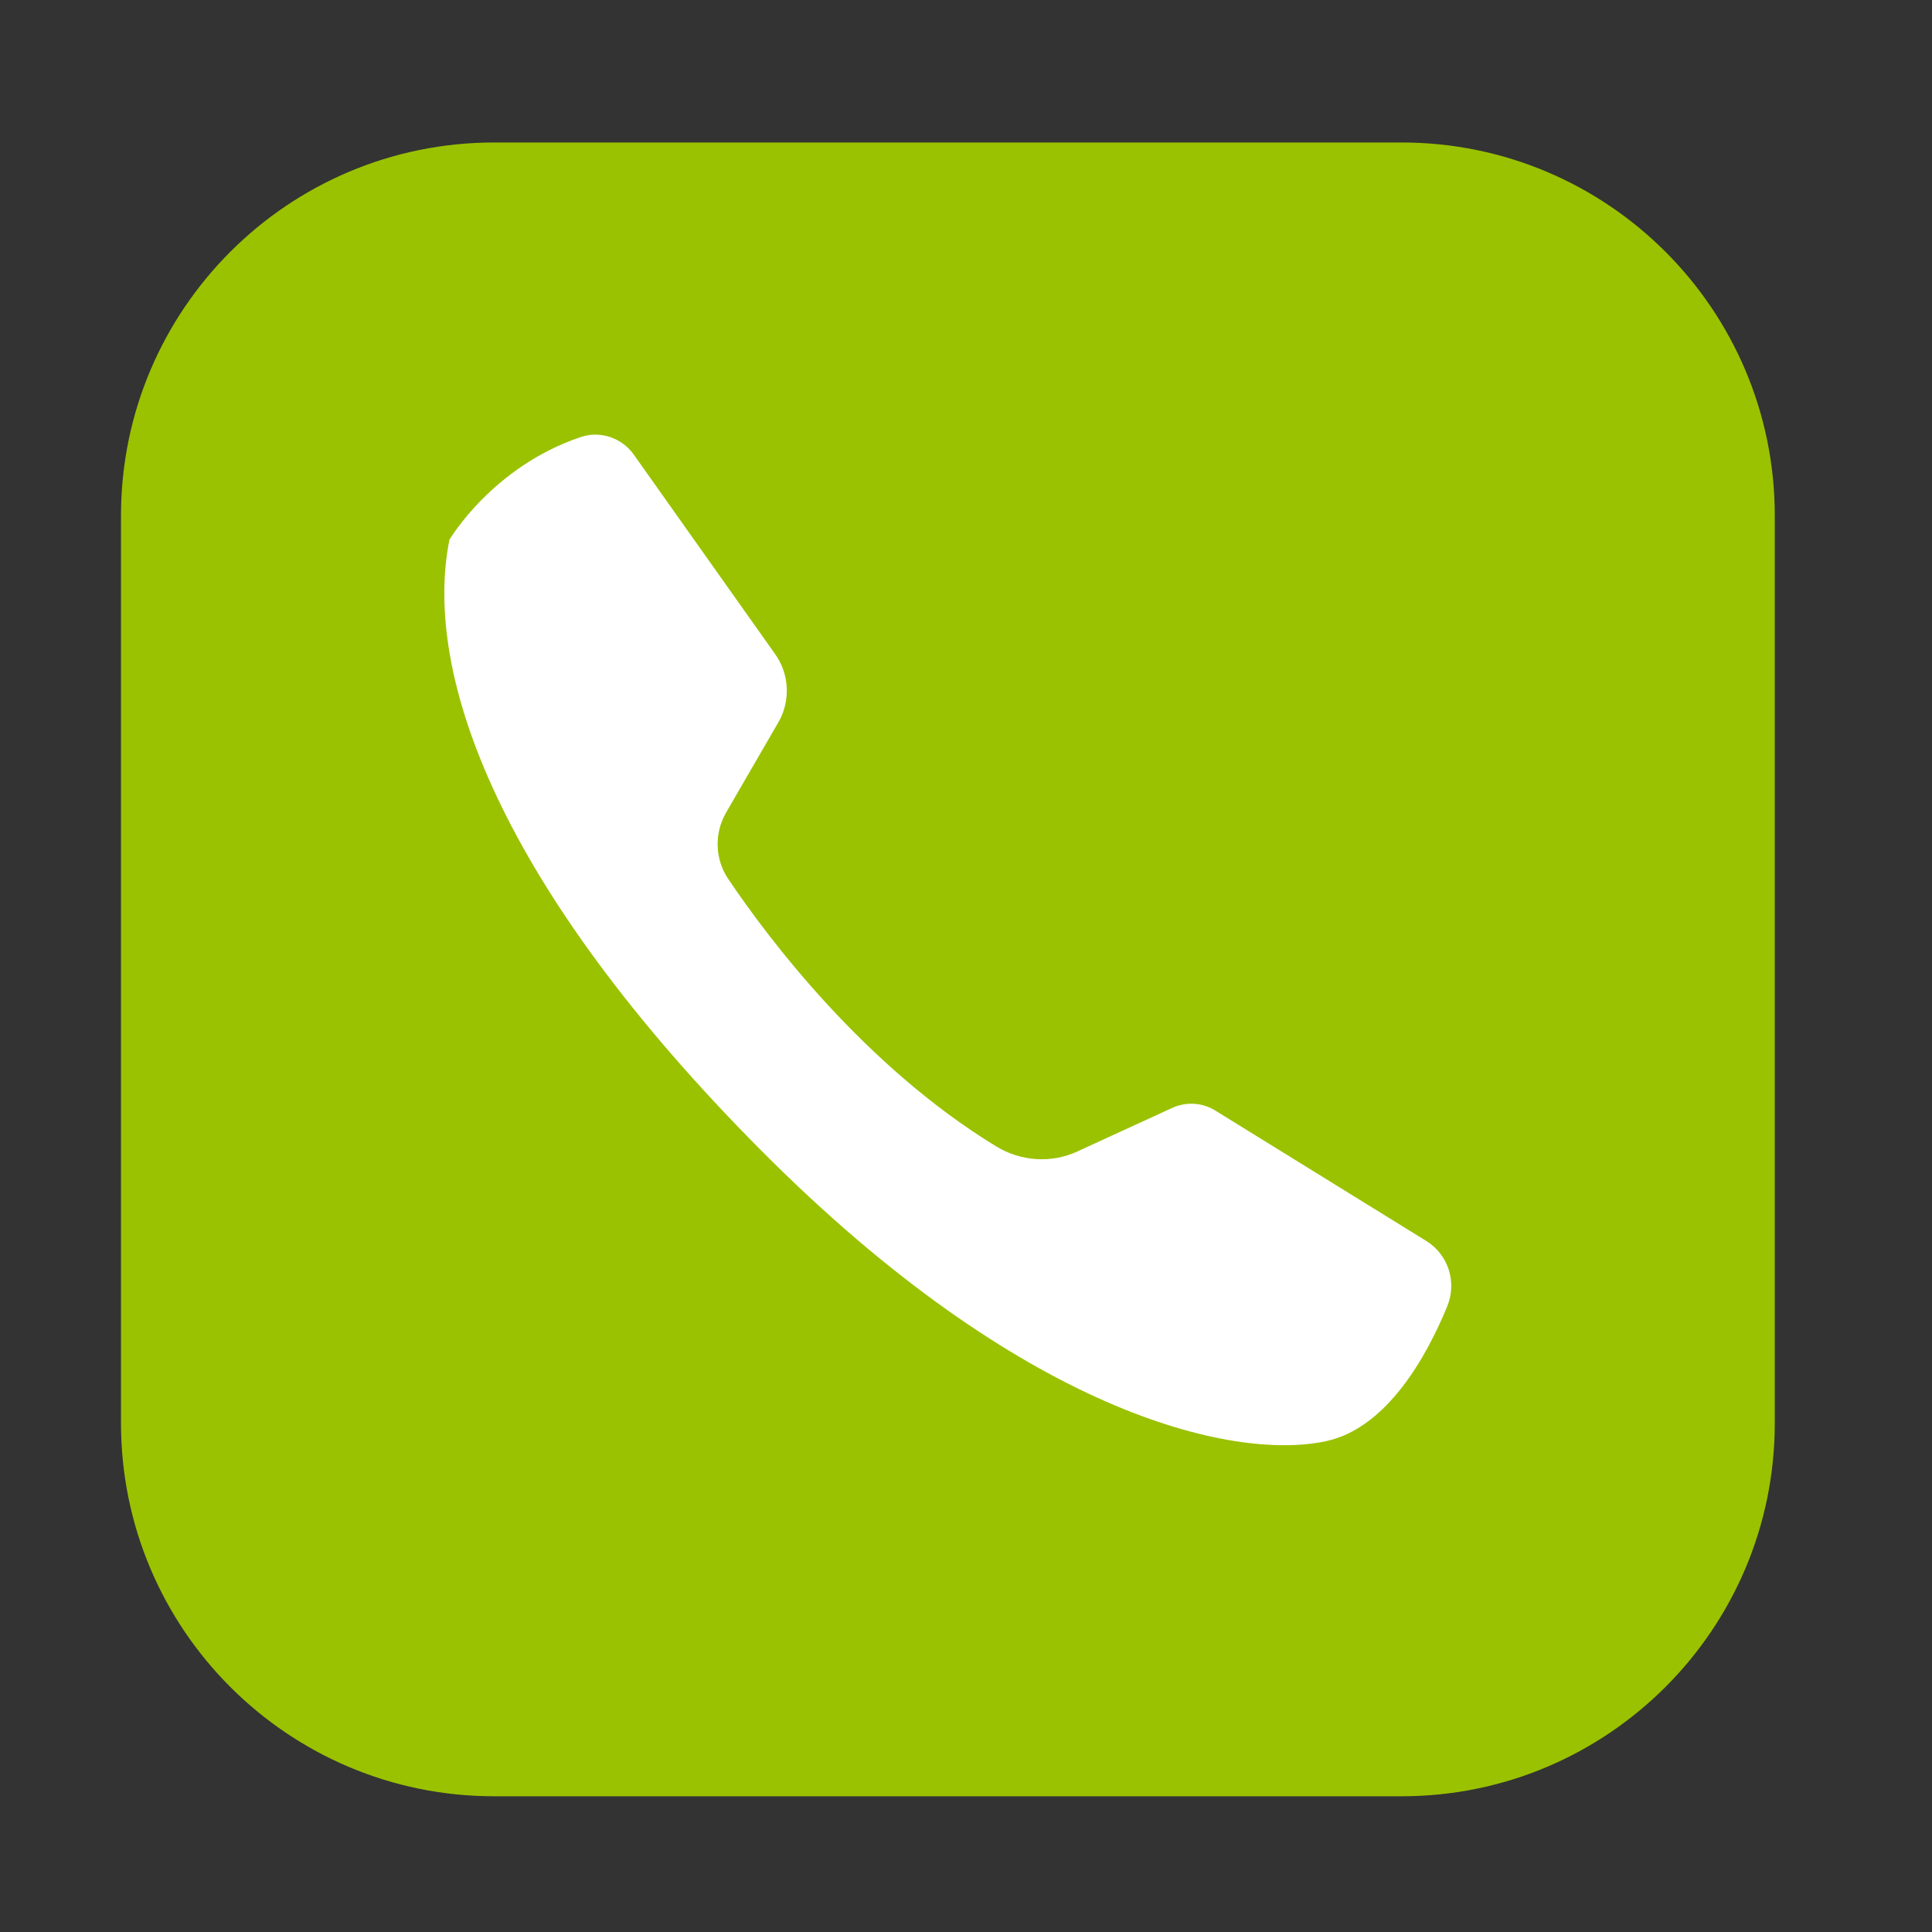 <?xml version="1.0" standalone="no"?><!DOCTYPE svg PUBLIC "-//W3C//DTD SVG 1.1//EN" "http://www.w3.org/Graphics/SVG/1.1/DTD/svg11.dtd"><svg t="1607912936819" class="icon" viewBox="0 0 1024 1024" version="1.1" xmlns="http://www.w3.org/2000/svg" p-id="4940" xmlns:xlink="http://www.w3.org/1999/xlink" width="200" height="200"><rect x="0" y="0" width="1024" height="1024" fill="#333333" stroke="none"/><defs><style type="text/css"></style></defs><path d="M742.912 952.064H261.888c-109.184 0-197.76-88.576-197.76-197.76V273.28C64.128 164.096 152.704 75.52 261.888 75.52h481.024c109.184 0 197.76 88.576 197.76 197.76v481.024c0 109.184-88.576 197.76-197.76 197.76z" fill="#9ac200" p-id="4941" data-spm-anchor-id="a313x.7781069.0.i3" class="selected"></path><path d="M335.872 240.896l75.008 105.856c7.552 10.624 8.192 24.832 1.664 36.096l-27.648 47.744c-6.4 11.008-6.016 24.704 1.024 35.2 21.376 31.744 72.192 99.2 142.08 141.824 13.056 7.936 29.184 9.088 43.008 2.688l50.176-23.04c7.424-3.456 16.128-2.944 23.04 1.408l111.616 68.992c11.904 7.296 16.512 22.144 11.136 34.944-10.624 25.728-31.616 64.384-64.384 71.296-49.664 10.496-161.152-15.232-299.52-154.496s-179.2-251.776-164.864-323.328c0 0 22.656-38.656 69.504-54.4 10.368-3.584 21.888 0.384 28.16 9.216z" fill="#FFFFFF" p-id="4942"></path></svg>